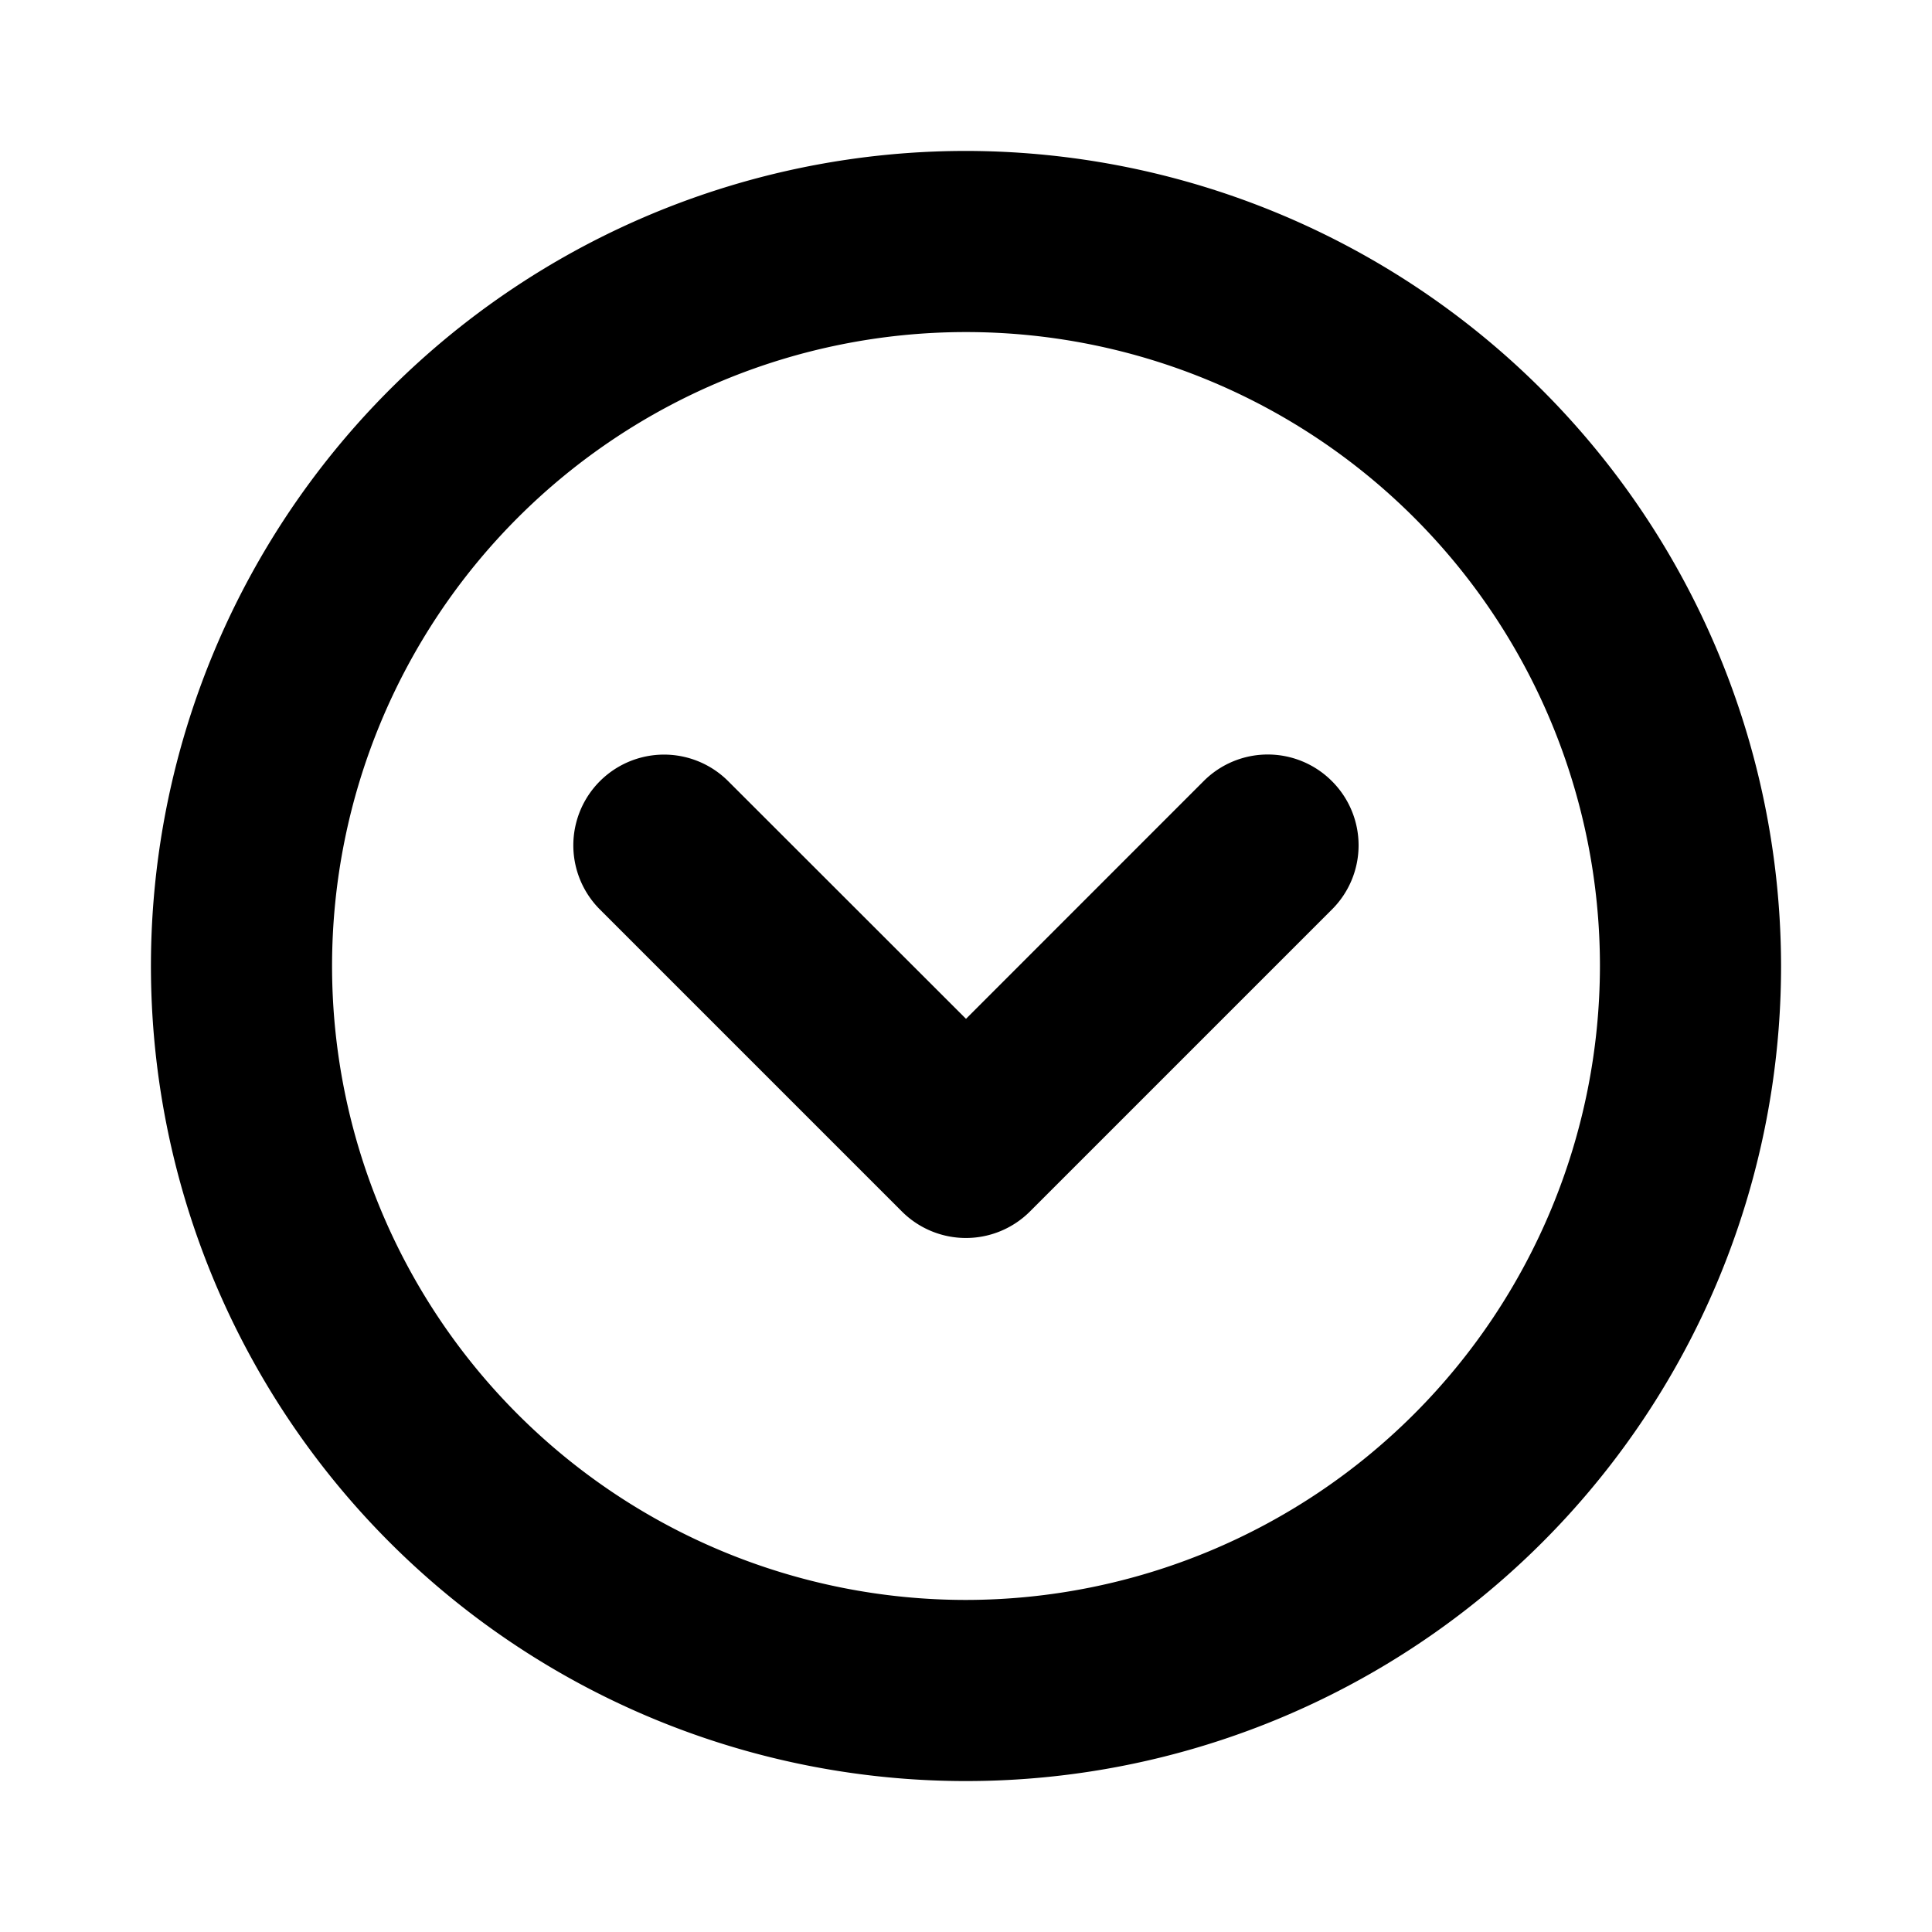 <svg xmlns="http://www.w3.org/2000/svg" viewBox="0 0 256 256" fill="currentColor"><path d="M128,20A108,108,0,1,0,236,128,108.12,108.12,0,0,0,128,20Zm0,192a84,84,0,1,1,84-84A84.09,84.09,0,0,1,128,212Zm48.49-108.49a12,12,0,0,1,0,17l-40,40a12,12,0,0,1-17,0l-40-40a12,12,0,0,1,17-17L128,135l31.51-31.52A12,12,0,0,1,176.49,103.51Z"/></svg>